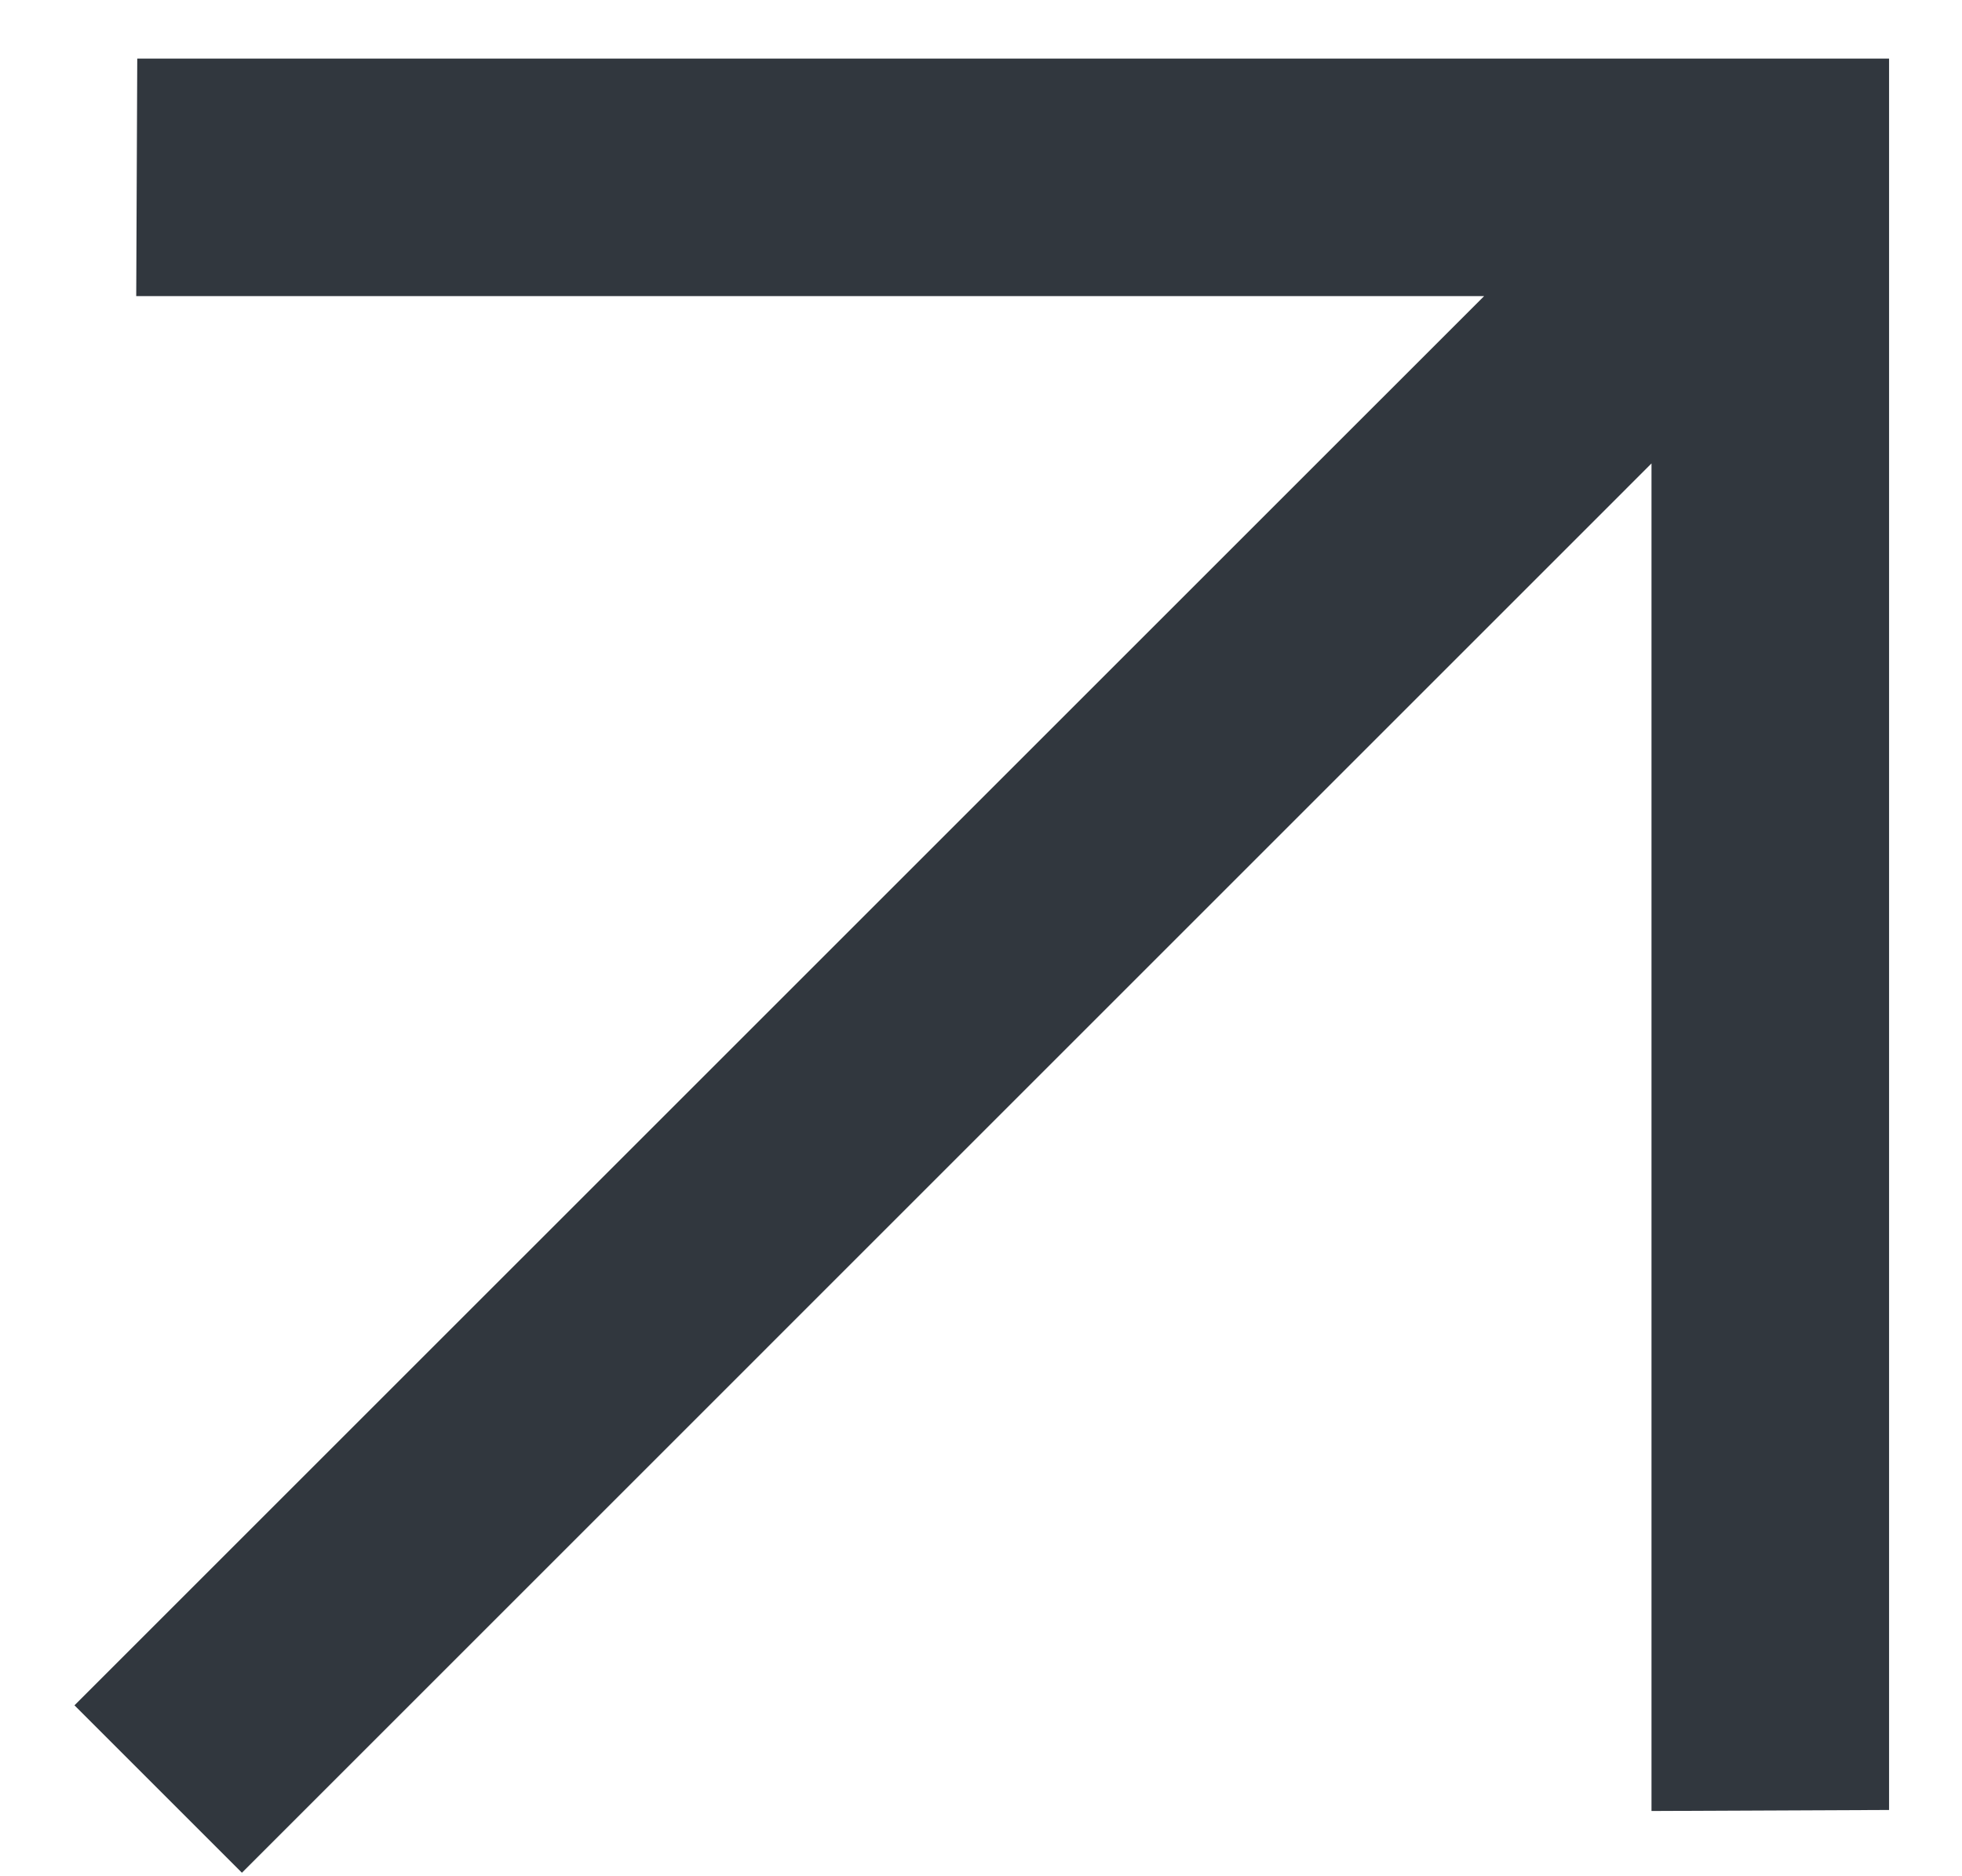 <svg width="23" height="22" viewBox="0 0 23 22" fill="none" xmlns="http://www.w3.org/2000/svg">
<path d="M1.609 0.687L22.145 0.687L22.145 21.223L19.36 21.235L19.36 5.434L2.836 21.959L0.873 19.996L17.398 3.472L1.597 3.472L1.609 0.687Z" fill="#31373E"/>
</svg>
